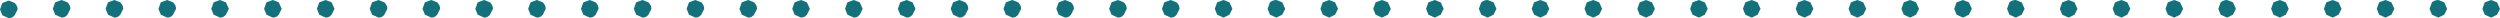 <?xml version="1.0" encoding="UTF-8" standalone="no"?>
<svg xmlns:xlink="http://www.w3.org/1999/xlink" height="1.55px" width="213.0px" xmlns="http://www.w3.org/2000/svg">
  <g transform="matrix(1.0, 0.0, 0.0, 1.0, 104.4, -9.5)">
    <path d="M102.8 9.7 Q103.05 9.5 103.35 9.5 L103.85 9.7 104.1 10.25 103.85 10.75 103.35 11.0 102.8 10.75 102.6 10.25 102.8 9.7 M108.35 9.7 L108.6 10.25 108.35 10.75 107.85 11.0 107.3 10.75 107.1 10.25 107.3 9.7 107.85 9.5 108.35 9.7 M93.8 9.7 L94.35 9.5 94.85 9.7 95.1 10.25 94.85 10.75 94.35 11.0 93.8 10.75 93.6 10.25 93.8 9.7 M98.3 9.7 L98.85 9.5 99.35 9.7 99.6 10.25 99.35 10.75 98.85 11.0 98.3 10.75 98.1 10.25 98.3 9.7 M81.6 10.25 L81.35 10.75 80.85 11.0 80.3 10.75 80.1 10.25 80.3 9.7 80.85 9.5 81.35 9.7 81.6 10.25 M84.8 9.7 Q85.05 9.5 85.35 9.5 L85.85 9.7 86.1 10.25 85.85 10.75 85.35 11.0 84.8 10.75 84.6 10.25 84.8 9.7 M90.35 9.7 L90.6 10.25 90.35 10.75 89.85 11.0 89.3 10.75 89.1 10.25 89.3 9.7 89.85 9.5 90.35 9.7 M71.3 9.7 L71.85 9.5 72.35 9.7 72.6 10.25 72.35 10.75 71.85 11.0 71.3 10.75 71.1 10.25 71.3 9.7 M75.6 10.25 L75.8 9.7 76.35 9.5 76.85 9.7 77.1 10.25 76.85 10.75 76.35 11.0 75.8 10.75 75.6 10.25 M62.3 9.7 L62.85 9.5 63.35 9.7 63.6 10.25 63.35 10.75 62.85 11.0 62.3 10.75 62.1 10.25 62.3 9.7 M67.85 9.7 L68.1 10.25 67.85 10.75 67.35 11.0 66.8 10.75 66.6 10.25 66.8 9.7 Q67.05 9.5 67.35 9.5 L67.85 9.7 M53.3 9.7 L53.85 9.5 54.35 9.7 54.6 10.25 54.35 10.75 53.85 11.0 53.3 10.75 53.1 10.25 53.3 9.7 M57.8 9.7 L58.35 9.5 58.85 9.7 59.1 10.25 58.85 10.75 58.35 11.0 57.8 10.75 57.6 10.25 57.8 9.7 M41.1 10.25 L40.85 10.75 40.35 11.0 39.8 10.75 39.6 10.25 39.8 9.7 40.35 9.5 40.85 9.7 41.1 10.25 M44.3 9.7 L44.85 9.5 45.35 9.7 45.6 10.25 45.35 10.75 44.85 11.0 44.3 10.75 44.1 10.25 44.3 9.7 M49.85 9.7 L50.1 10.25 49.85 10.75 49.35 11.0 48.8 10.75 48.6 10.25 48.8 9.7 49.35 9.5 49.85 9.7 M30.8 9.7 L31.35 9.5 31.85 9.7 32.1 10.25 31.85 10.75 31.35 11.0 30.8 10.75 30.6 10.25 30.8 9.7 M35.1 10.25 L35.3 9.7 35.85 9.5 36.35 9.7 36.6 10.25 36.35 10.75 35.85 11.0 35.3 10.75 35.1 10.25 M21.8 9.7 Q22.05 9.5 22.35 9.5 L22.85 9.7 23.1 10.25 22.85 10.75 22.35 11.0 21.8 10.75 21.6 10.25 21.8 9.7 M27.35 9.7 L27.6 10.25 27.35 10.75 26.85 11.0 26.3 10.75 26.1 10.25 26.3 9.7 26.85 9.5 27.35 9.7 M12.8 9.7 L13.35 9.5 13.85 9.7 14.1 10.25 13.85 10.75 13.35 11.0 12.8 10.75 12.6 10.25 12.8 9.7 M17.3 9.7 L17.85 9.5 18.35 9.7 18.6 10.25 18.35 10.75 17.85 11.0 17.3 10.75 17.1 10.25 17.3 9.7 M0.6 10.25 L0.35 10.75 -0.15 11.0 -0.7 10.75 -0.9 10.25 -0.7 9.7 -0.15 9.5 0.35 9.7 0.6 10.25 M3.8 9.7 Q4.05 9.5 4.35 9.5 L4.85 9.7 5.1 10.25 4.85 10.75 4.35 11.0 3.8 10.75 3.6 10.25 3.8 9.7 M9.35 9.7 L9.6 10.25 9.35 10.75 8.85 11.0 8.3 10.75 8.1 10.25 8.3 9.7 8.85 9.5 9.35 9.7 M-9.7 9.7 L-9.15 9.5 -8.65 9.7 Q-8.4 9.95 -8.4 10.25 L-8.65 10.75 Q-8.85 11.0 -9.15 11.0 L-9.7 10.75 -9.9 10.25 -9.7 9.7 M-5.4 10.25 L-5.2 9.7 -4.65 9.5 -4.15 9.7 Q-3.9 9.95 -3.9 10.25 L-4.15 10.75 Q-4.35 11.0 -4.65 11.0 L-5.2 10.75 -5.4 10.25 M-18.7 9.7 L-18.15 9.5 -17.65 9.7 Q-17.4 9.95 -17.4 10.25 L-17.65 10.75 Q-17.85 11.0 -18.15 11.0 L-18.7 10.75 -18.9 10.25 -18.7 9.7 M-13.15 9.7 Q-12.9 9.95 -12.9 10.25 L-13.15 10.75 Q-13.35 11.0 -13.65 11.0 L-14.2 10.75 -14.4 10.25 -14.2 9.7 -13.65 9.5 -13.15 9.7 M-27.7 9.7 L-27.15 9.5 -26.65 9.7 -26.4 10.25 -26.65 10.75 Q-26.85 11.0 -27.15 11.0 L-27.7 10.75 -27.9 10.25 -27.7 9.7 M-23.2 9.7 L-22.65 9.5 -22.15 9.7 Q-21.9 9.95 -21.9 10.25 L-22.15 10.75 Q-22.35 11.0 -22.65 11.0 L-23.2 10.75 -23.4 10.25 -23.2 9.7 M-39.9 10.25 L-40.15 10.75 Q-40.35 11.0 -40.65 11.0 L-41.2 10.75 -41.4 10.25 -41.2 9.7 -40.65 9.5 -40.15 9.7 Q-39.9 9.95 -39.9 10.25 M-36.7 9.7 L-36.15 9.5 -35.65 9.7 -35.4 10.25 -35.65 10.75 Q-35.85 11.0 -36.15 11.0 L-36.7 10.75 -36.9 10.25 -36.7 9.7 M-31.15 9.7 L-30.9 10.25 -31.15 10.75 Q-31.35 11.0 -31.65 11.0 L-32.2 10.75 -32.4 10.25 -32.2 9.7 -31.65 9.5 -31.15 9.7 M-50.2 9.7 L-49.65 9.5 -49.15 9.7 Q-48.9 9.95 -48.9 10.25 L-49.15 10.75 Q-49.35 11.0 -49.65 11.0 L-50.2 10.75 -50.4 10.25 -50.2 9.7 M-45.9 10.25 L-45.7 9.7 -45.15 9.5 -44.65 9.7 Q-44.4 9.95 -44.4 10.25 L-44.65 10.75 Q-44.85 11.0 -45.15 11.0 L-45.7 10.75 -45.9 10.25 M-59.2 9.7 L-58.65 9.5 -58.15 9.7 Q-57.9 9.95 -57.9 10.25 L-58.15 10.75 Q-58.35 11.0 -58.65 11.0 L-59.2 10.75 -59.4 10.25 -59.2 9.7 M-53.65 9.7 Q-53.4 9.95 -53.4 10.25 L-53.65 10.75 Q-53.85 11.0 -54.15 11.0 L-54.7 10.75 -54.9 10.25 -54.7 9.7 -54.15 9.5 -53.65 9.7 M-68.2 9.7 L-67.65 9.5 -67.15 9.7 Q-66.9 9.95 -66.9 10.25 L-67.15 10.75 Q-67.35 11.0 -67.65 11.0 L-68.2 10.75 -68.4 10.25 -68.2 9.7 M-63.7 9.7 L-63.15 9.5 -62.65 9.7 Q-62.4 9.95 -62.4 10.25 L-62.65 10.75 Q-62.85 11.0 -63.15 11.0 L-63.7 10.75 -63.9 10.25 -63.7 9.7 M-80.4 10.25 L-80.65 10.75 Q-80.85 11.0 -81.15 11.0 L-81.7 10.75 -81.9 10.25 -81.7 9.7 -81.15 9.5 -80.65 9.7 -80.4 10.25 M-77.2 9.7 L-76.65 9.5 -76.15 9.7 -75.9 10.25 -76.15 10.75 Q-76.35 11.0 -76.65 11.0 L-77.2 10.75 -77.4 10.25 -77.2 9.7 M-71.65 9.7 Q-71.4 9.95 -71.4 10.25 L-71.65 10.75 Q-71.85 11.0 -72.15 11.0 L-72.7 10.75 -72.9 10.25 -72.7 9.7 -72.15 9.5 -71.65 9.7 M-90.7 9.7 L-90.15 9.5 -89.65 9.7 Q-89.4 9.95 -89.4 10.25 L-89.65 10.75 Q-89.85 11.0 -90.15 11.0 L-90.7 10.75 -90.9 10.25 -90.7 9.7 M-86.4 10.25 L-86.2 9.7 -85.65 9.5 -85.15 9.7 -84.9 10.25 -85.15 10.75 Q-85.35 11.0 -85.65 11.0 L-86.2 10.75 -86.4 10.25 M-99.7 9.7 L-99.15 9.5 -98.65 9.7 Q-98.4 9.95 -98.4 10.25 L-98.65 10.75 Q-98.85 11.0 -99.15 11.0 L-99.7 10.75 -99.9 10.25 -99.7 9.7 M-94.15 9.7 Q-93.9 9.95 -93.9 10.25 L-94.15 10.75 Q-94.35 11.0 -94.65 11.0 L-95.2 10.75 -95.4 10.25 -95.2 9.7 -94.65 9.5 -94.15 9.7 M-104.2 9.75 L-103.65 9.55 -103.15 9.75 Q-102.9 10.0 -102.9 10.3 L-103.15 10.8 Q-103.35 11.05 -103.65 11.05 L-104.2 10.8 -104.4 10.3 -104.2 9.75" fill="#12717a" fill-rule="evenodd" stroke="none"/>
  </g>
</svg>
